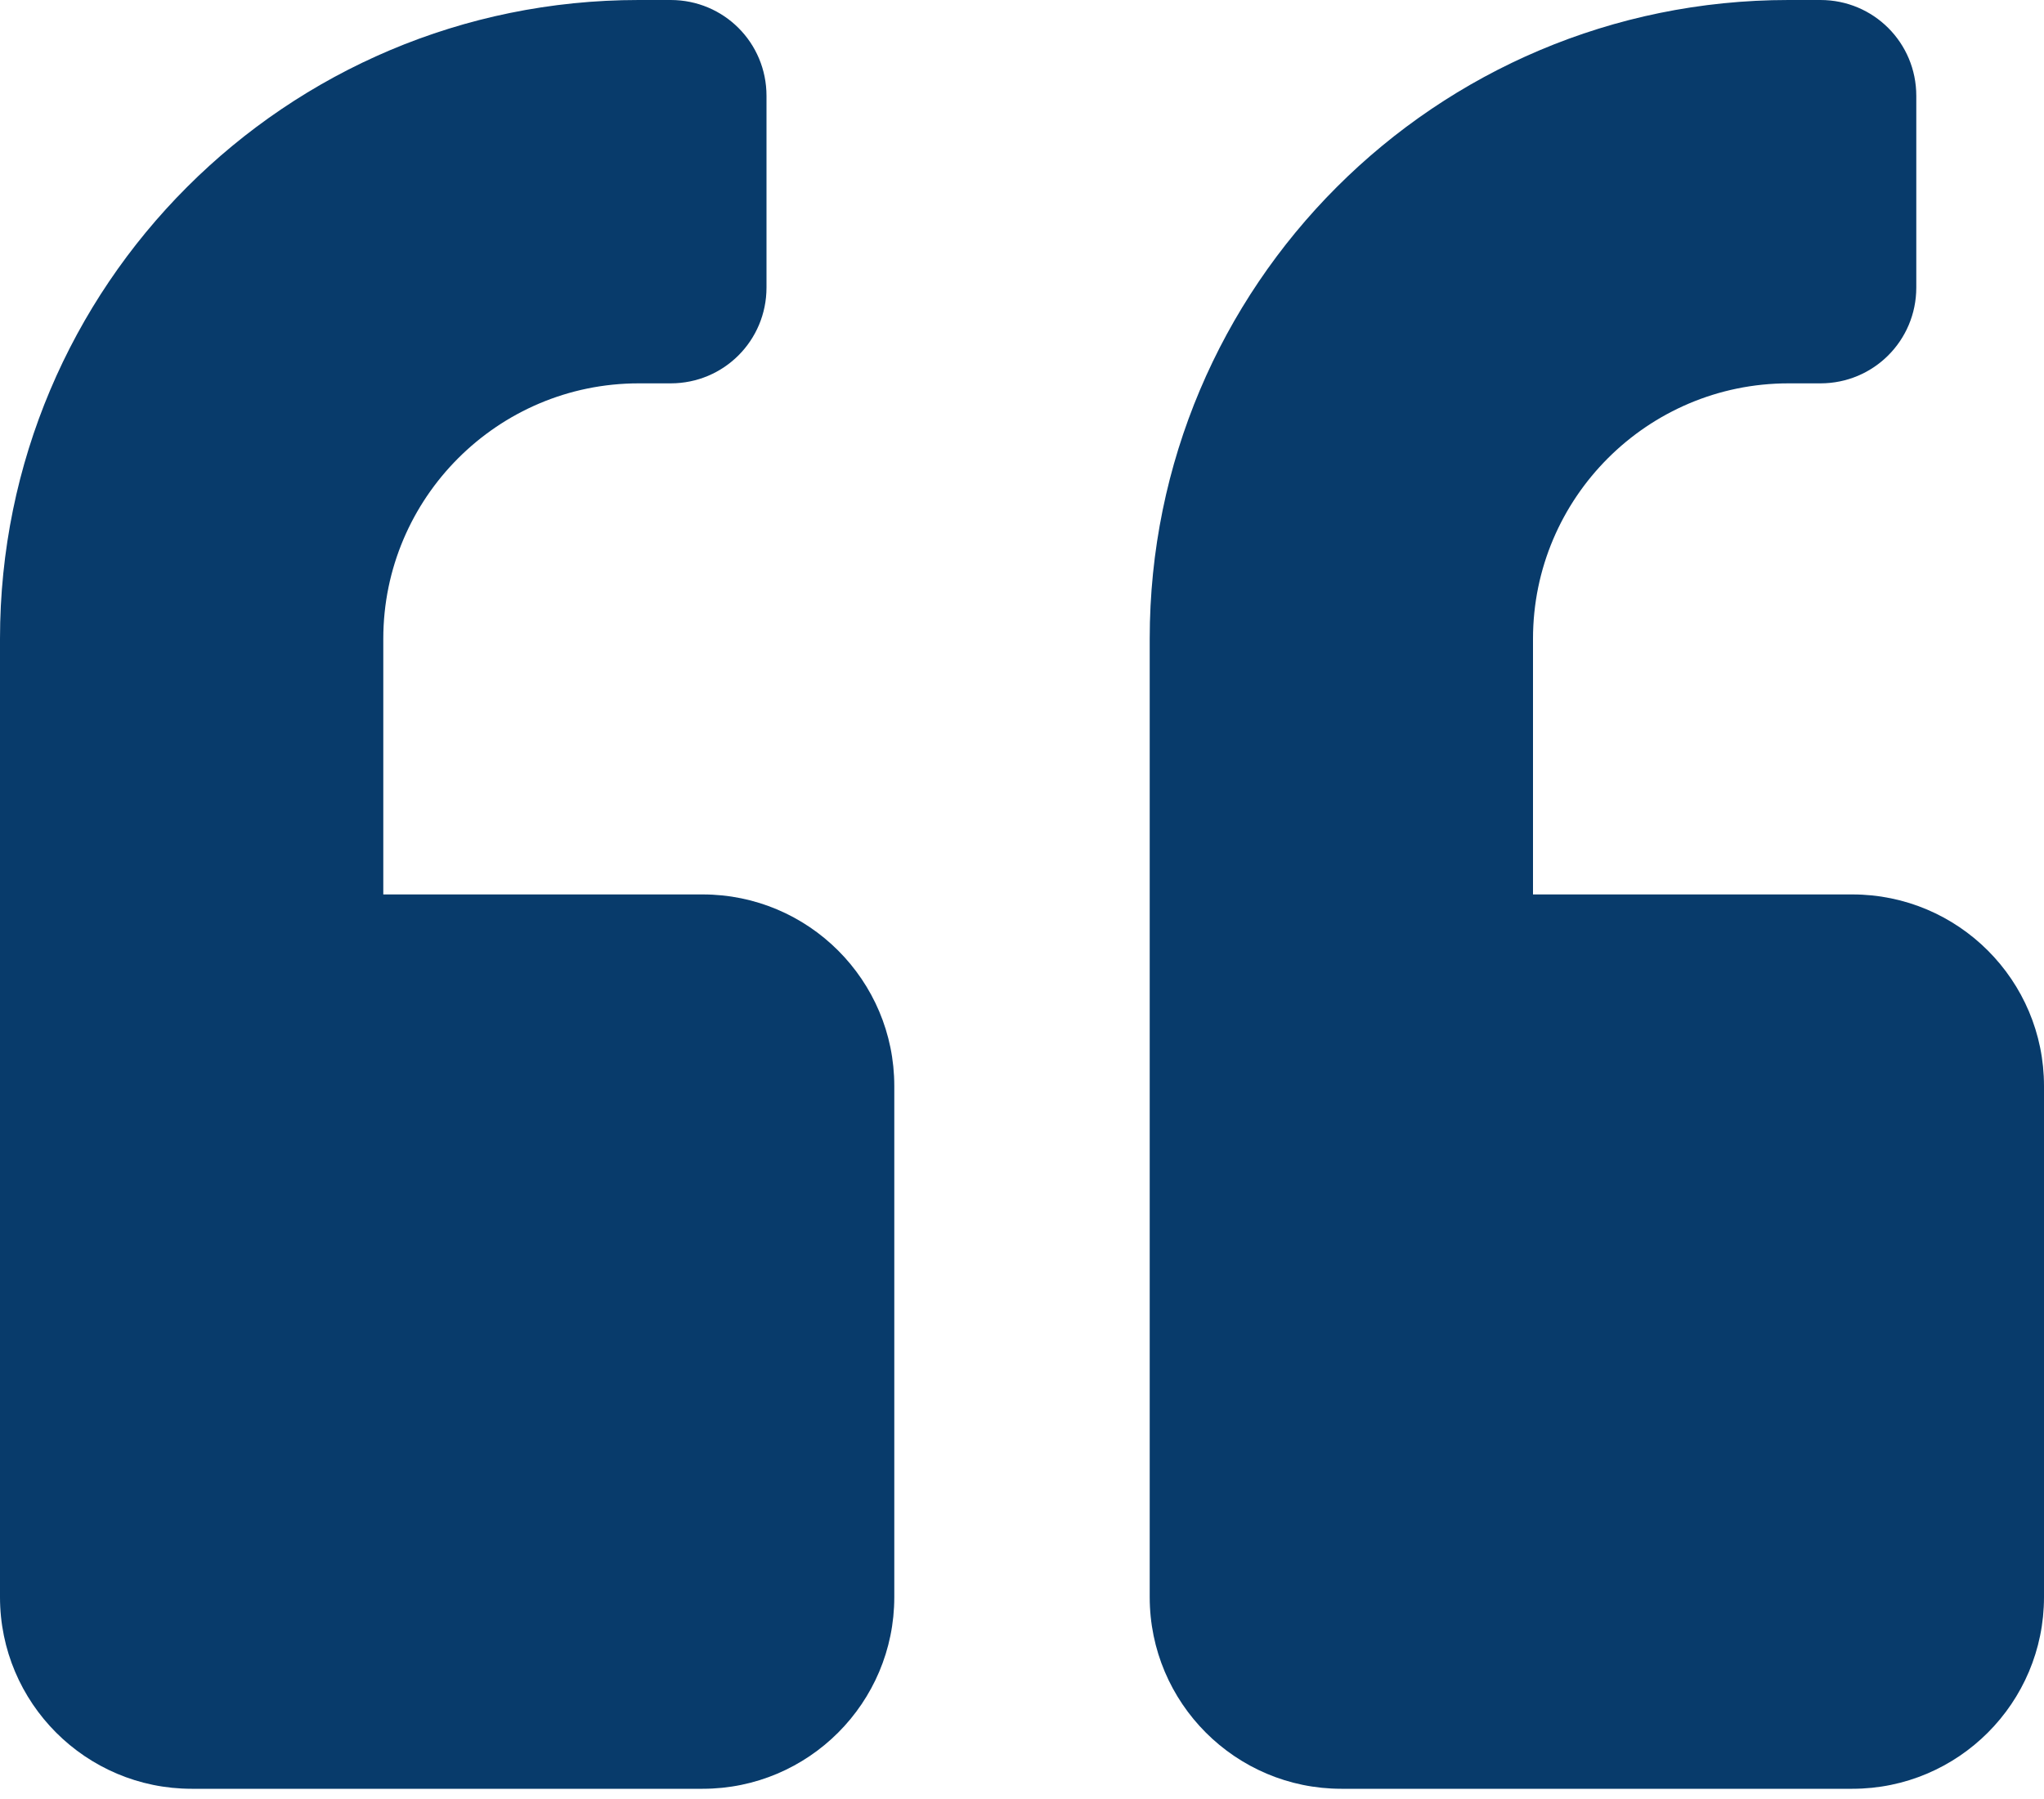 <svg width="25" height="22" viewBox="0 0 25 22" fill="none" xmlns="http://www.w3.org/2000/svg">
<path d="M22.656 10.938H18.75V7.812C18.75 6.089 20.151 4.688 21.875 4.688H22.266C22.915 4.688 23.438 4.165 23.438 3.516V1.172C23.438 0.522 22.915 0 22.266 0H21.875C17.559 0 14.062 3.496 14.062 7.812V19.531C14.062 20.825 15.112 21.875 16.406 21.875H22.656C23.95 21.875 25 20.825 25 19.531V13.281C25 11.987 23.95 10.938 22.656 10.938ZM8.594 10.938H4.688V7.812C4.688 6.089 6.089 4.688 7.812 4.688H8.203C8.853 4.688 9.375 4.165 9.375 3.516V1.172C9.375 0.522 8.853 0 8.203 0H7.812C3.496 0 0 3.496 0 7.812V19.531C0 20.825 1.05 21.875 2.344 21.875H8.594C9.888 21.875 10.938 20.825 10.938 19.531V13.281C10.938 11.987 9.888 10.938 8.594 10.938Z" fill="#083B6B"/>
</svg>
